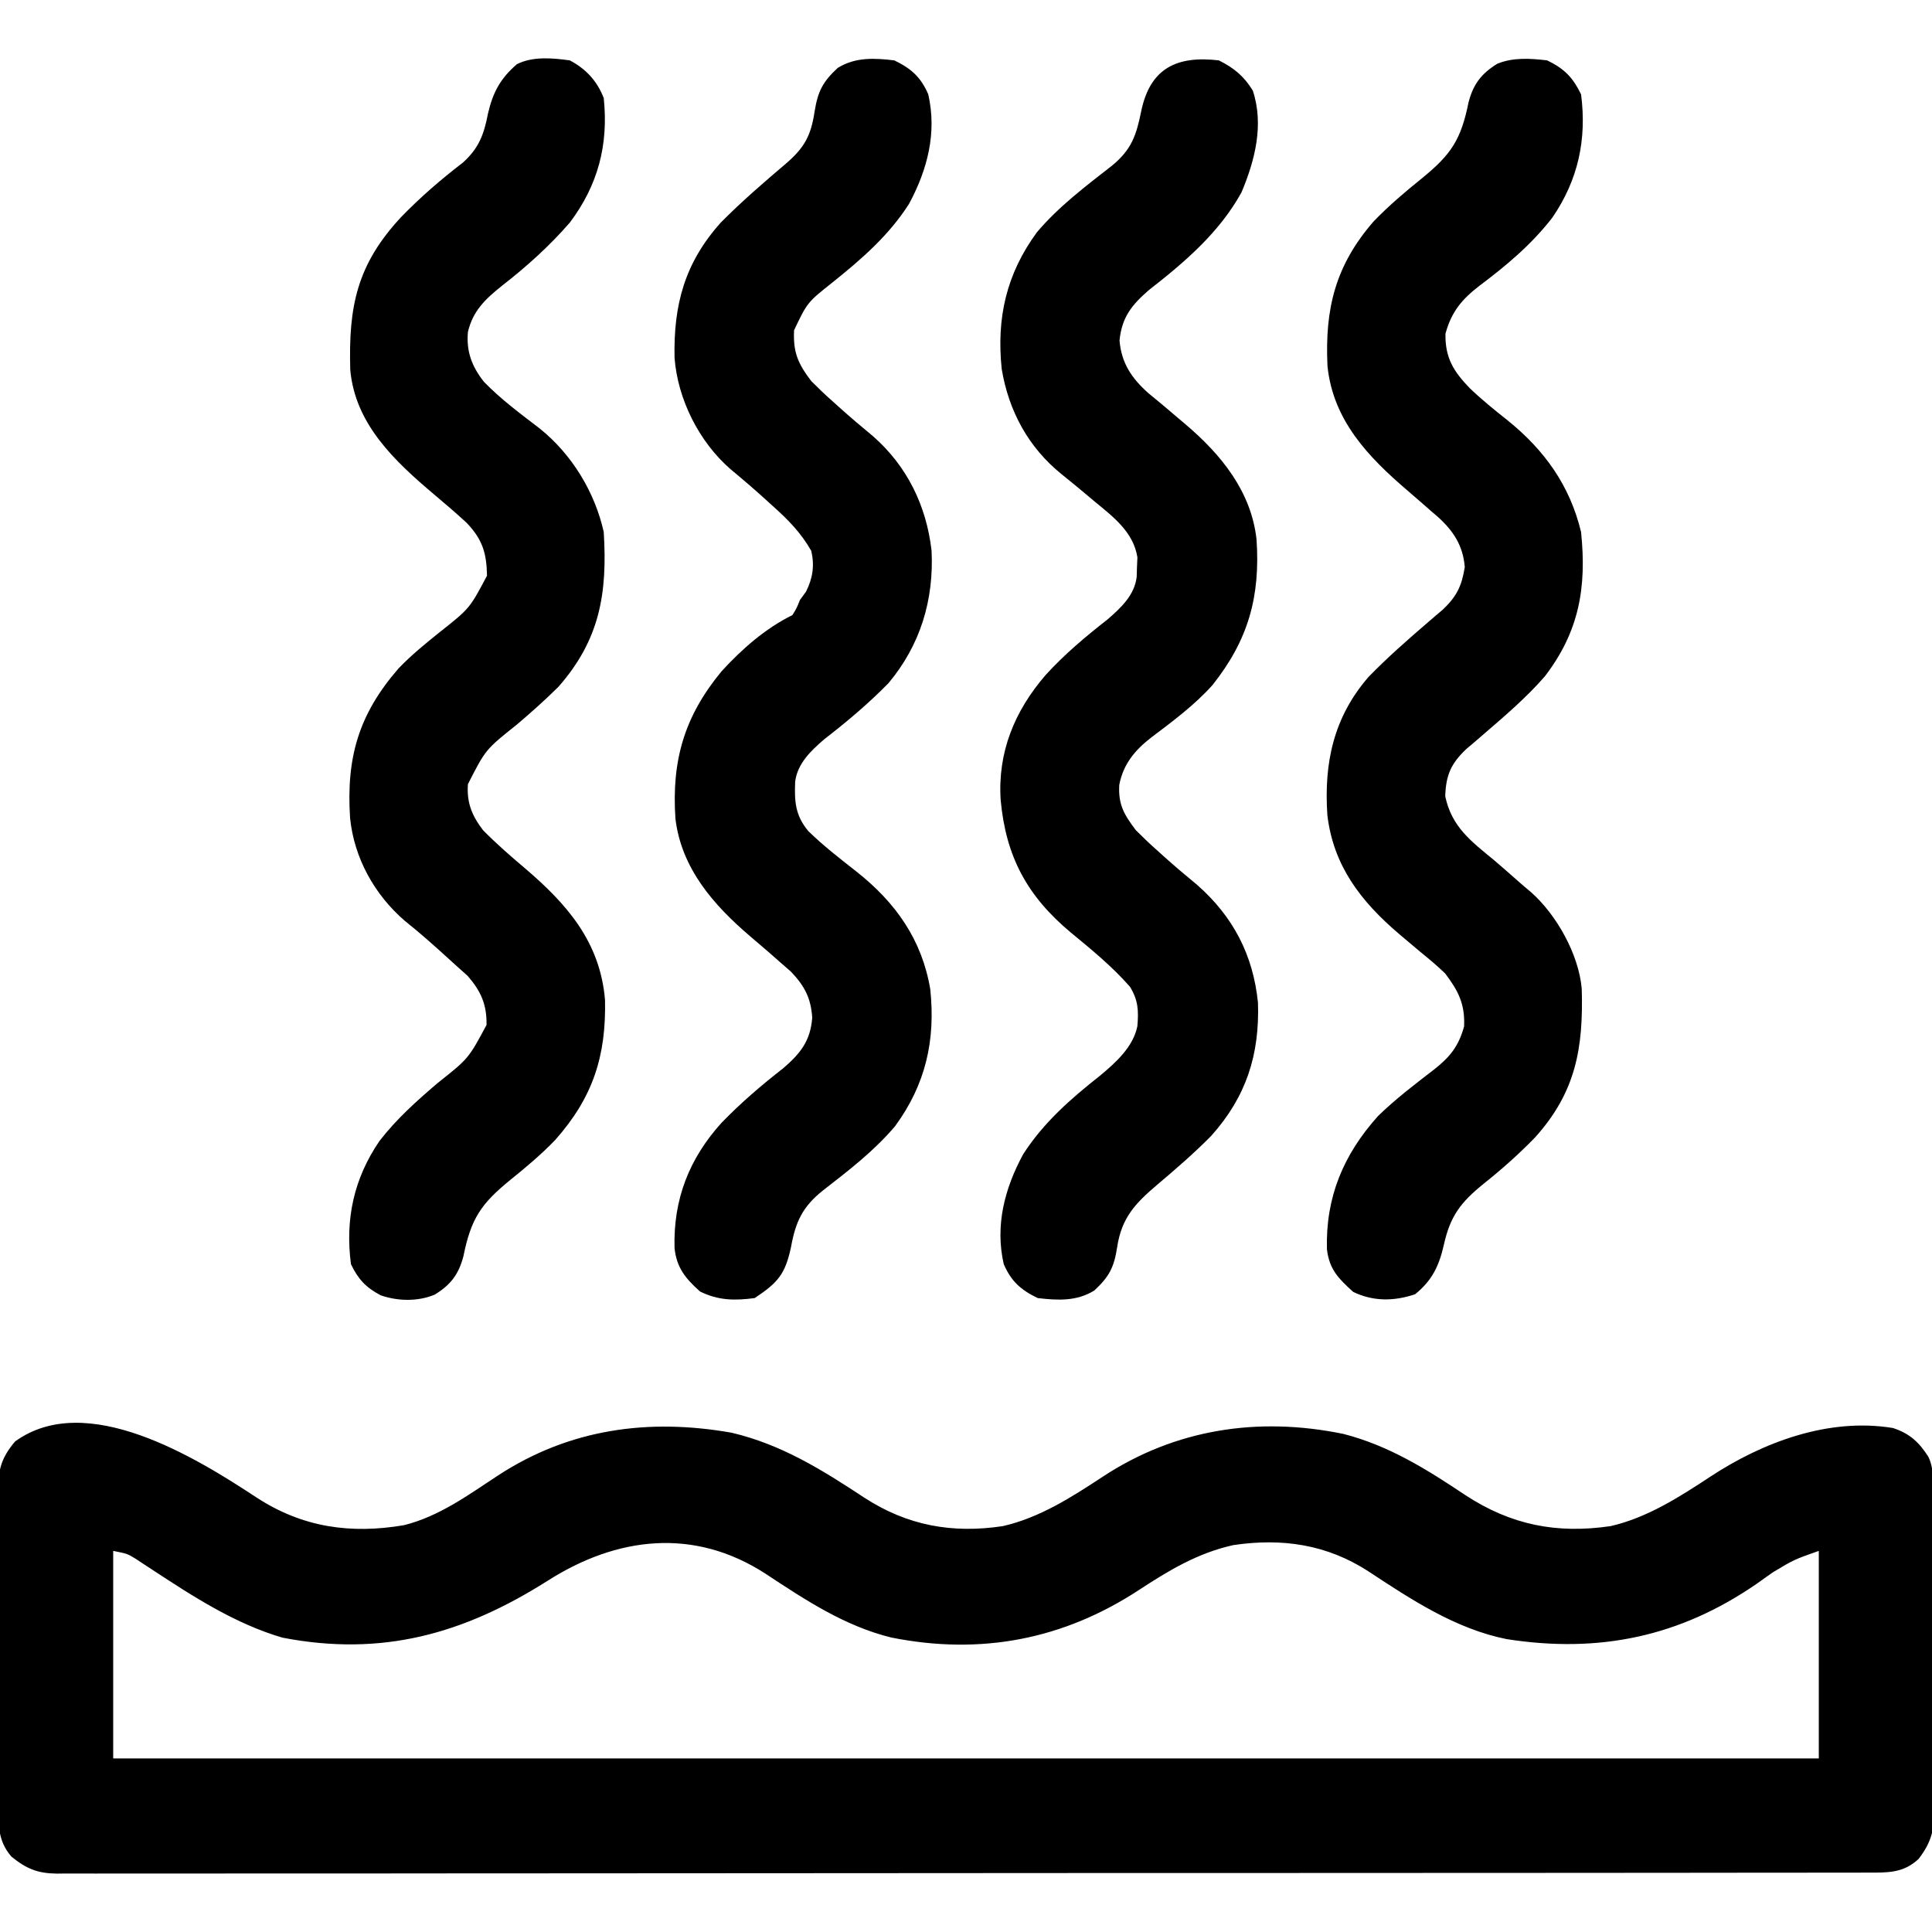 <?xml version="1.0" encoding="UTF-8"?>
<svg version="1.1" xmlns="http://www.w3.org/2000/svg" width="512" height="512">
<path d="M0 0 C12.108 7.866 24.835 9.691 38.996 7.281 C48.278 4.976 56.034 -0.718 63.933 -5.907 C82.86 -18.26 103.811 -21.104 125.808 -17.223 C139.008 -14.13 149.821 -7.373 161 0 C172.384 7.396 184.293 9.553 197.683 7.531 C207.34 5.358 215.946 -0.144 224.121 -5.532 C243.413 -18.242 265.419 -21.538 287.933 -16.907 C299.991 -13.825 310.081 -7.497 320.312 -0.653 C332.399 7.245 344.488 9.62 358.746 7.531 C368.372 5.341 376.967 -0.157 385.121 -5.532 C399.087 -14.733 416.556 -21.275 433.589 -18.469 C437.978 -17.028 440.473 -14.745 442.933 -10.907 C444.655 -7.463 444.108 -3.495 444.126 0.297 C444.134 1.252 444.142 2.206 444.151 3.19 C444.176 6.359 444.192 9.529 444.207 12.698 C444.215 14.321 444.215 14.321 444.223 15.976 C444.249 21.703 444.269 27.43 444.283 33.157 C444.3 39.071 444.345 44.984 444.396 50.898 C444.429 55.445 444.441 59.993 444.446 64.541 C444.453 66.72 444.468 68.9 444.492 71.08 C444.524 74.134 444.524 77.187 444.517 80.242 C444.533 81.14 444.549 82.037 444.566 82.962 C444.514 88.251 443.633 91.494 440.397 95.713 C436.346 99.532 432.062 99.378 426.743 99.35 C425.906 99.354 425.069 99.357 424.207 99.361 C421.384 99.37 418.561 99.365 415.738 99.36 C413.701 99.364 411.665 99.369 409.628 99.374 C404.016 99.386 398.404 99.386 392.793 99.384 C386.746 99.383 380.7 99.394 374.653 99.404 C362.802 99.421 350.95 99.426 339.099 99.427 C329.469 99.428 319.839 99.432 310.209 99.439 C307.439 99.44 304.669 99.442 301.898 99.444 C300.865 99.445 300.865 99.445 299.812 99.445 C280.437 99.458 261.062 99.465 241.687 99.465 C240.956 99.464 240.225 99.464 239.472 99.464 C235.769 99.464 232.065 99.464 228.361 99.464 C227.626 99.464 226.89 99.464 226.132 99.464 C224.645 99.464 223.157 99.464 221.669 99.463 C198.521 99.462 175.374 99.477 152.226 99.505 C126.229 99.535 100.233 99.553 74.237 99.551 C71.466 99.551 68.695 99.55 65.925 99.55 C65.242 99.55 64.56 99.55 63.857 99.55 C52.868 99.55 41.879 99.563 30.889 99.58 C19.849 99.597 8.809 99.599 -2.232 99.586 C-8.215 99.579 -14.199 99.579 -20.182 99.597 C-25.656 99.612 -31.129 99.61 -36.603 99.592 C-38.587 99.589 -40.571 99.593 -42.555 99.604 C-45.245 99.618 -47.934 99.608 -50.625 99.591 C-51.788 99.606 -51.788 99.606 -52.975 99.621 C-58.151 99.553 -61.069 98.342 -65.067 95.093 C-68.863 90.676 -68.499 86.077 -68.471 80.533 C-68.481 79.098 -68.481 79.098 -68.492 77.634 C-68.51 74.475 -68.506 71.318 -68.5 68.159 C-68.505 65.961 -68.51 63.763 -68.516 61.565 C-68.525 56.959 -68.523 52.354 -68.513 47.748 C-68.501 41.849 -68.522 35.95 -68.551 30.051 C-68.569 25.512 -68.569 20.973 -68.563 16.434 C-68.563 14.259 -68.569 12.084 -68.582 9.909 C-68.596 6.867 -68.586 3.825 -68.569 0.783 C-68.578 -0.114 -68.588 -1.01 -68.598 -1.933 C-68.533 -7.409 -67.737 -10.576 -64.067 -14.907 C-45.217 -28.573 -16.259 -10.722 0 0 Z M76.933 22.093 C54.762 36.103 33.197 42.186 6.808 37.093 C-5.747 33.431 -16.939 26.159 -27.772 19.042 C-28.535 18.545 -29.297 18.047 -30.083 17.534 C-30.756 17.088 -31.429 16.641 -32.123 16.181 C-34.306 14.847 -34.306 14.847 -38.067 14.093 C-38.067 32.243 -38.067 50.393 -38.067 69.093 C111.093 69.093 260.253 69.093 413.933 69.093 C413.933 50.943 413.933 32.793 413.933 14.093 C407.325 16.426 407.325 16.426 401.777 19.765 C400.72 20.51 400.72 20.51 399.642 21.269 C398.913 21.789 398.184 22.308 397.433 22.843 C377.131 36.812 355.772 41.313 331.21 37.476 C317.657 34.757 305.936 27 294.562 19.507 C283.57 12.388 271.761 10.643 258.808 12.554 C249.355 14.646 241.746 19.23 233.737 24.475 C213.743 37.56 191.91 41.795 168.172 37.063 C155.83 34.051 145.333 27.095 134.868 20.186 C115.891 7.843 95.405 10.272 76.933 22.093 Z " fill="#000000" transform="translate(68.067,396.907)"/>
<path d="M0 0 C4.47 2.155 7.029 4.436 9 9 C11.329 19.211 8.786 28.968 3.887 38.055 C-1.507 46.475 -8.704 52.695 -16.438 58.891 C-23.039 64.13 -23.039 64.13 -26.562 71.512 C-26.84 77.319 -25.566 80.327 -22 85 C-20.114 86.894 -18.249 88.676 -16.25 90.438 C-15.72 90.916 -15.19 91.395 -14.644 91.888 C-11.717 94.522 -8.724 97.055 -5.688 99.562 C3.396 107.513 8.508 118.022 9.875 129.938 C10.515 143.015 6.905 154.932 -1.52 165.016 C-6.825 170.45 -12.59 175.282 -18.59 179.93 C-22.121 182.963 -25.662 186.355 -26.273 191.137 C-26.48 196.329 -26.284 200.032 -22.812 204.223 C-18.818 208.14 -14.393 211.546 -10 215 C0.324 223.17 7.318 232.985 9.531 246.164 C10.953 259.7 8.322 271.367 0.215 282.438 C-5.359 289.03 -12.141 294.223 -18.93 299.5 C-24.315 303.787 -26.169 307.794 -27.375 314.5 C-28.936 321.771 -30.892 323.928 -37 328 C-42.277 328.712 -46.709 328.646 -51.5 326.25 C-55.32 322.812 -57.679 320.018 -58.238 314.758 C-58.602 301.856 -54.37 291.041 -45.777 281.543 C-40.675 276.279 -35.231 271.601 -29.445 267.105 C-24.857 263.155 -22.213 259.826 -21.75 253.688 C-22.104 248.459 -23.799 245.255 -27.418 241.473 C-28.789 240.28 -28.789 240.28 -30.188 239.062 C-31.166 238.2 -32.144 237.338 -33.152 236.449 C-34.849 234.99 -36.549 233.533 -38.254 232.082 C-47.916 223.82 -56.403 214.154 -58 201 C-59.048 185.565 -55.665 173.892 -45.812 161.938 C-40.43 156.038 -34.177 150.54 -27 147 C-25.875 145.167 -25.875 145.167 -25 143 C-24.196 141.886 -24.196 141.886 -23.375 140.75 C-21.596 137.193 -21.115 133.855 -22 130 C-24.743 125.168 -28.156 121.712 -32.25 118.062 C-32.826 117.537 -33.403 117.012 -33.996 116.471 C-37.082 113.671 -40.228 110.97 -43.438 108.312 C-51.744 101.073 -57.422 89.795 -58.238 78.785 C-58.518 64.773 -55.566 53.685 -46 43 C-40.429 37.353 -34.413 32.198 -28.375 27.062 C-23.676 22.926 -22.061 19.756 -21.125 13.562 C-20.258 8.201 -18.972 5.689 -15 2 C-10.312 -0.895 -5.337 -0.627 0 0 Z " fill="#000000" transform="translate(237,16)"/>
<path d="M0 0 C4.005 2.002 6.659 4.18 9 8 C12.009 17.026 9.582 26.489 6 35 C0.124 45.641 -9.054 53.484 -18.52 60.859 C-23.101 64.813 -25.725 68.137 -26.312 74.25 C-25.81 80.279 -23.055 84.278 -18.645 88.211 C-17.374 89.274 -16.097 90.329 -14.812 91.375 C-13.464 92.515 -12.118 93.657 -10.773 94.801 C-10.125 95.349 -9.476 95.898 -8.808 96.463 C0.619 104.477 8.601 114.227 10 127 C11.014 142.17 7.789 153.648 -1.688 165.562 C-6.426 170.851 -12.254 175.169 -17.902 179.438 C-22.259 182.807 -25.342 186.535 -26.383 192.016 C-26.683 197.266 -25.068 199.923 -22 204 C-20.114 205.894 -18.249 207.676 -16.25 209.438 C-15.719 209.917 -15.188 210.397 -14.642 210.891 C-11.737 213.505 -8.767 216.016 -5.75 218.5 C3.8 226.896 9.096 237.073 10.375 249.703 C10.831 263.562 7.259 274.629 -2 285 C-6.554 289.62 -11.456 293.848 -16.406 298.035 C-22.18 302.937 -25.779 306.777 -26.938 314.5 C-27.761 319.856 -29.035 322.318 -33 326 C-37.688 328.895 -42.663 328.627 -48 328 C-52.47 325.845 -55.029 323.564 -57 319 C-59.329 308.789 -56.786 299.032 -51.887 289.945 C-46.489 281.519 -39.283 275.221 -31.492 269.074 C-27.331 265.611 -22.706 261.465 -21.586 255.969 C-21.236 251.875 -21.346 249.053 -23.551 245.504 C-28.269 240.113 -33.739 235.649 -39.25 231.11 C-50.843 221.423 -56.438 210.963 -57.812 196.008 C-58.632 183.343 -54.142 172.483 -46 163 C-40.978 157.459 -35.402 152.775 -29.516 148.176 C-25.958 145.098 -22.295 141.688 -21.762 136.828 C-21.725 135.552 -21.725 135.552 -21.688 134.25 C-21.65 133.41 -21.613 132.569 -21.574 131.703 C-22.627 125.017 -27.933 121.003 -32.875 116.938 C-33.474 116.434 -34.074 115.931 -34.691 115.412 C-36.996 113.48 -39.305 111.555 -41.655 109.679 C-50.467 102.575 -55.666 92.944 -57.531 81.836 C-58.953 68.3 -56.322 56.633 -48.215 45.562 C-42.427 38.717 -35.332 33.386 -28.301 27.891 C-23.123 23.636 -21.863 19.875 -20.562 13.438 C-18.204 2.12 -11.194 -1.313 0 0 Z " fill="#000000" transform="translate(323,16)"/>
<path d="M0 0 C4.292 2.26 7.253 5.467 9 10 C10.292 22.387 7.478 33.064 0 43 C-5.425 49.24 -11.481 54.68 -18 59.75 C-22.392 63.273 -25.697 66.387 -27 72 C-27.443 77.124 -25.981 81.074 -22.781 85.148 C-18.316 89.79 -13.073 93.639 -7.977 97.555 C0.503 104.346 6.648 114.385 9 125 C9.984 141.139 8.03 153.442 -3 166 C-6.529 169.503 -10.215 172.777 -14 176 C-22.308 182.617 -22.308 182.617 -27 191.812 C-27.331 196.739 -25.967 200.099 -23 204 C-19.512 207.55 -15.798 210.787 -12 214 C-0.782 223.55 8.035 233.564 9.336 248.98 C9.657 263.846 6.156 274.79 -3.844 286.082 C-7.542 289.925 -11.533 293.285 -15.688 296.625 C-23.502 303.002 -26.159 306.855 -28.191 316.926 C-29.448 321.704 -31.564 324.531 -35.859 327.121 C-40.326 328.955 -45.555 328.841 -50.102 327.277 C-54.066 325.194 -56.1 322.978 -58 319 C-59.547 307.054 -57.235 296.342 -50.438 286.375 C-45.922 280.54 -40.601 275.77 -35 271 C-26.846 264.535 -26.846 264.535 -22.062 255.625 C-21.969 250.23 -23.538 246.683 -27.062 242.625 C-28.032 241.759 -29.001 240.893 -30 240 C-30.759 239.308 -31.519 238.616 -32.301 237.902 C-36.024 234.519 -39.749 231.192 -43.688 228.062 C-51.751 221.121 -57.153 211.4 -58.223 200.788 C-59.262 184.849 -56.009 173.355 -45.379 161.137 C-41.987 157.598 -38.258 154.565 -34.438 151.5 C-26.533 145.243 -26.533 145.243 -21.938 136.562 C-22.045 130.457 -23.193 126.894 -27.371 122.516 C-30.191 119.935 -33.066 117.45 -36 115 C-46.371 106.236 -56.908 96.385 -58.177 81.992 C-58.663 65.193 -56.414 54.121 -44.711 41.539 C-39.593 36.258 -34.182 31.58 -28.348 27.105 C-24.106 23.301 -22.738 19.628 -21.688 14.125 C-20.379 8.48 -18.401 4.788 -14 1 C-9.764 -1.118 -4.587 -0.627 0 0 Z " fill="#000000" transform="translate(151,16)"/>
<path d="M0 0 C4.572 2.204 6.788 4.487 9 9 C10.553 20.99 8.218 31.701 1.375 41.688 C-4.121 48.774 -10.733 54.328 -17.875 59.688 C-22.593 63.314 -25.345 66.599 -26.938 72.438 C-27.05 78.843 -24.799 82.417 -20.5 86.875 C-17.317 89.918 -13.956 92.649 -10.5 95.375 C-0.666 103.3 6.045 112.694 9 125 C10.512 139.678 8.505 151.351 -0.594 163.234 C-5.689 169.09 -11.574 174.045 -17.441 179.105 C-18.141 179.71 -18.841 180.315 -19.562 180.938 C-20.162 181.442 -20.761 181.946 -21.379 182.465 C-25.44 186.311 -26.811 189.341 -27 195 C-25.298 203.12 -20.224 206.878 -14 212 C-11.942 213.768 -9.898 215.549 -7.867 217.348 C-6.66 218.416 -5.437 219.467 -4.195 220.496 C2.535 226.493 8.379 236.897 9.177 246.024 C9.628 261.734 7.636 273.423 -3.223 285.465 C-7.533 289.898 -12.038 293.901 -16.875 297.75 C-22.929 302.653 -25.688 306.299 -27.375 313.938 C-28.633 319.495 -30.512 323.388 -35 327 C-40.582 328.861 -46.051 328.938 -51.375 326.375 C-55.251 322.868 -57.708 320.46 -58.348 315.074 C-58.72 301.303 -54.005 290.021 -44.828 279.781 C-40.181 275.254 -34.979 271.29 -29.84 267.34 C-25.699 264.043 -23.453 261.269 -22 256 C-21.739 250.165 -23.466 246.669 -27 242 C-29.122 239.926 -31.387 238.059 -33.688 236.188 C-34.943 235.133 -36.197 234.075 -37.449 233.016 C-38.057 232.502 -38.664 231.988 -39.291 231.459 C-49.322 222.898 -56.653 213.473 -58.236 199.993 C-59.169 186.217 -56.597 174.048 -47.305 163.371 C-42.341 158.265 -37.02 153.598 -31.625 148.957 C-30.924 148.352 -30.223 147.748 -29.5 147.125 C-28.892 146.612 -28.283 146.099 -27.656 145.57 C-23.983 142.087 -22.633 139.347 -21.82 134.293 C-22.272 128.535 -24.903 124.595 -29.125 120.829 C-29.64 120.39 -30.156 119.952 -30.688 119.5 C-31.221 119.028 -31.755 118.556 -32.305 118.069 C-33.859 116.699 -35.426 115.346 -37 114 C-47.392 105.108 -56.724 95.413 -58.205 81.009 C-58.913 65.829 -56.164 54.381 -45.93 42.621 C-41.953 38.523 -37.696 34.892 -33.25 31.312 C-25.461 24.97 -22.833 21.103 -20.809 11.074 C-19.553 6.3 -17.441 3.5 -13.176 0.879 C-8.944 -0.831 -4.472 -0.525 0 0 Z " fill="#000000" transform="translate(410,16)"/>
</svg>
